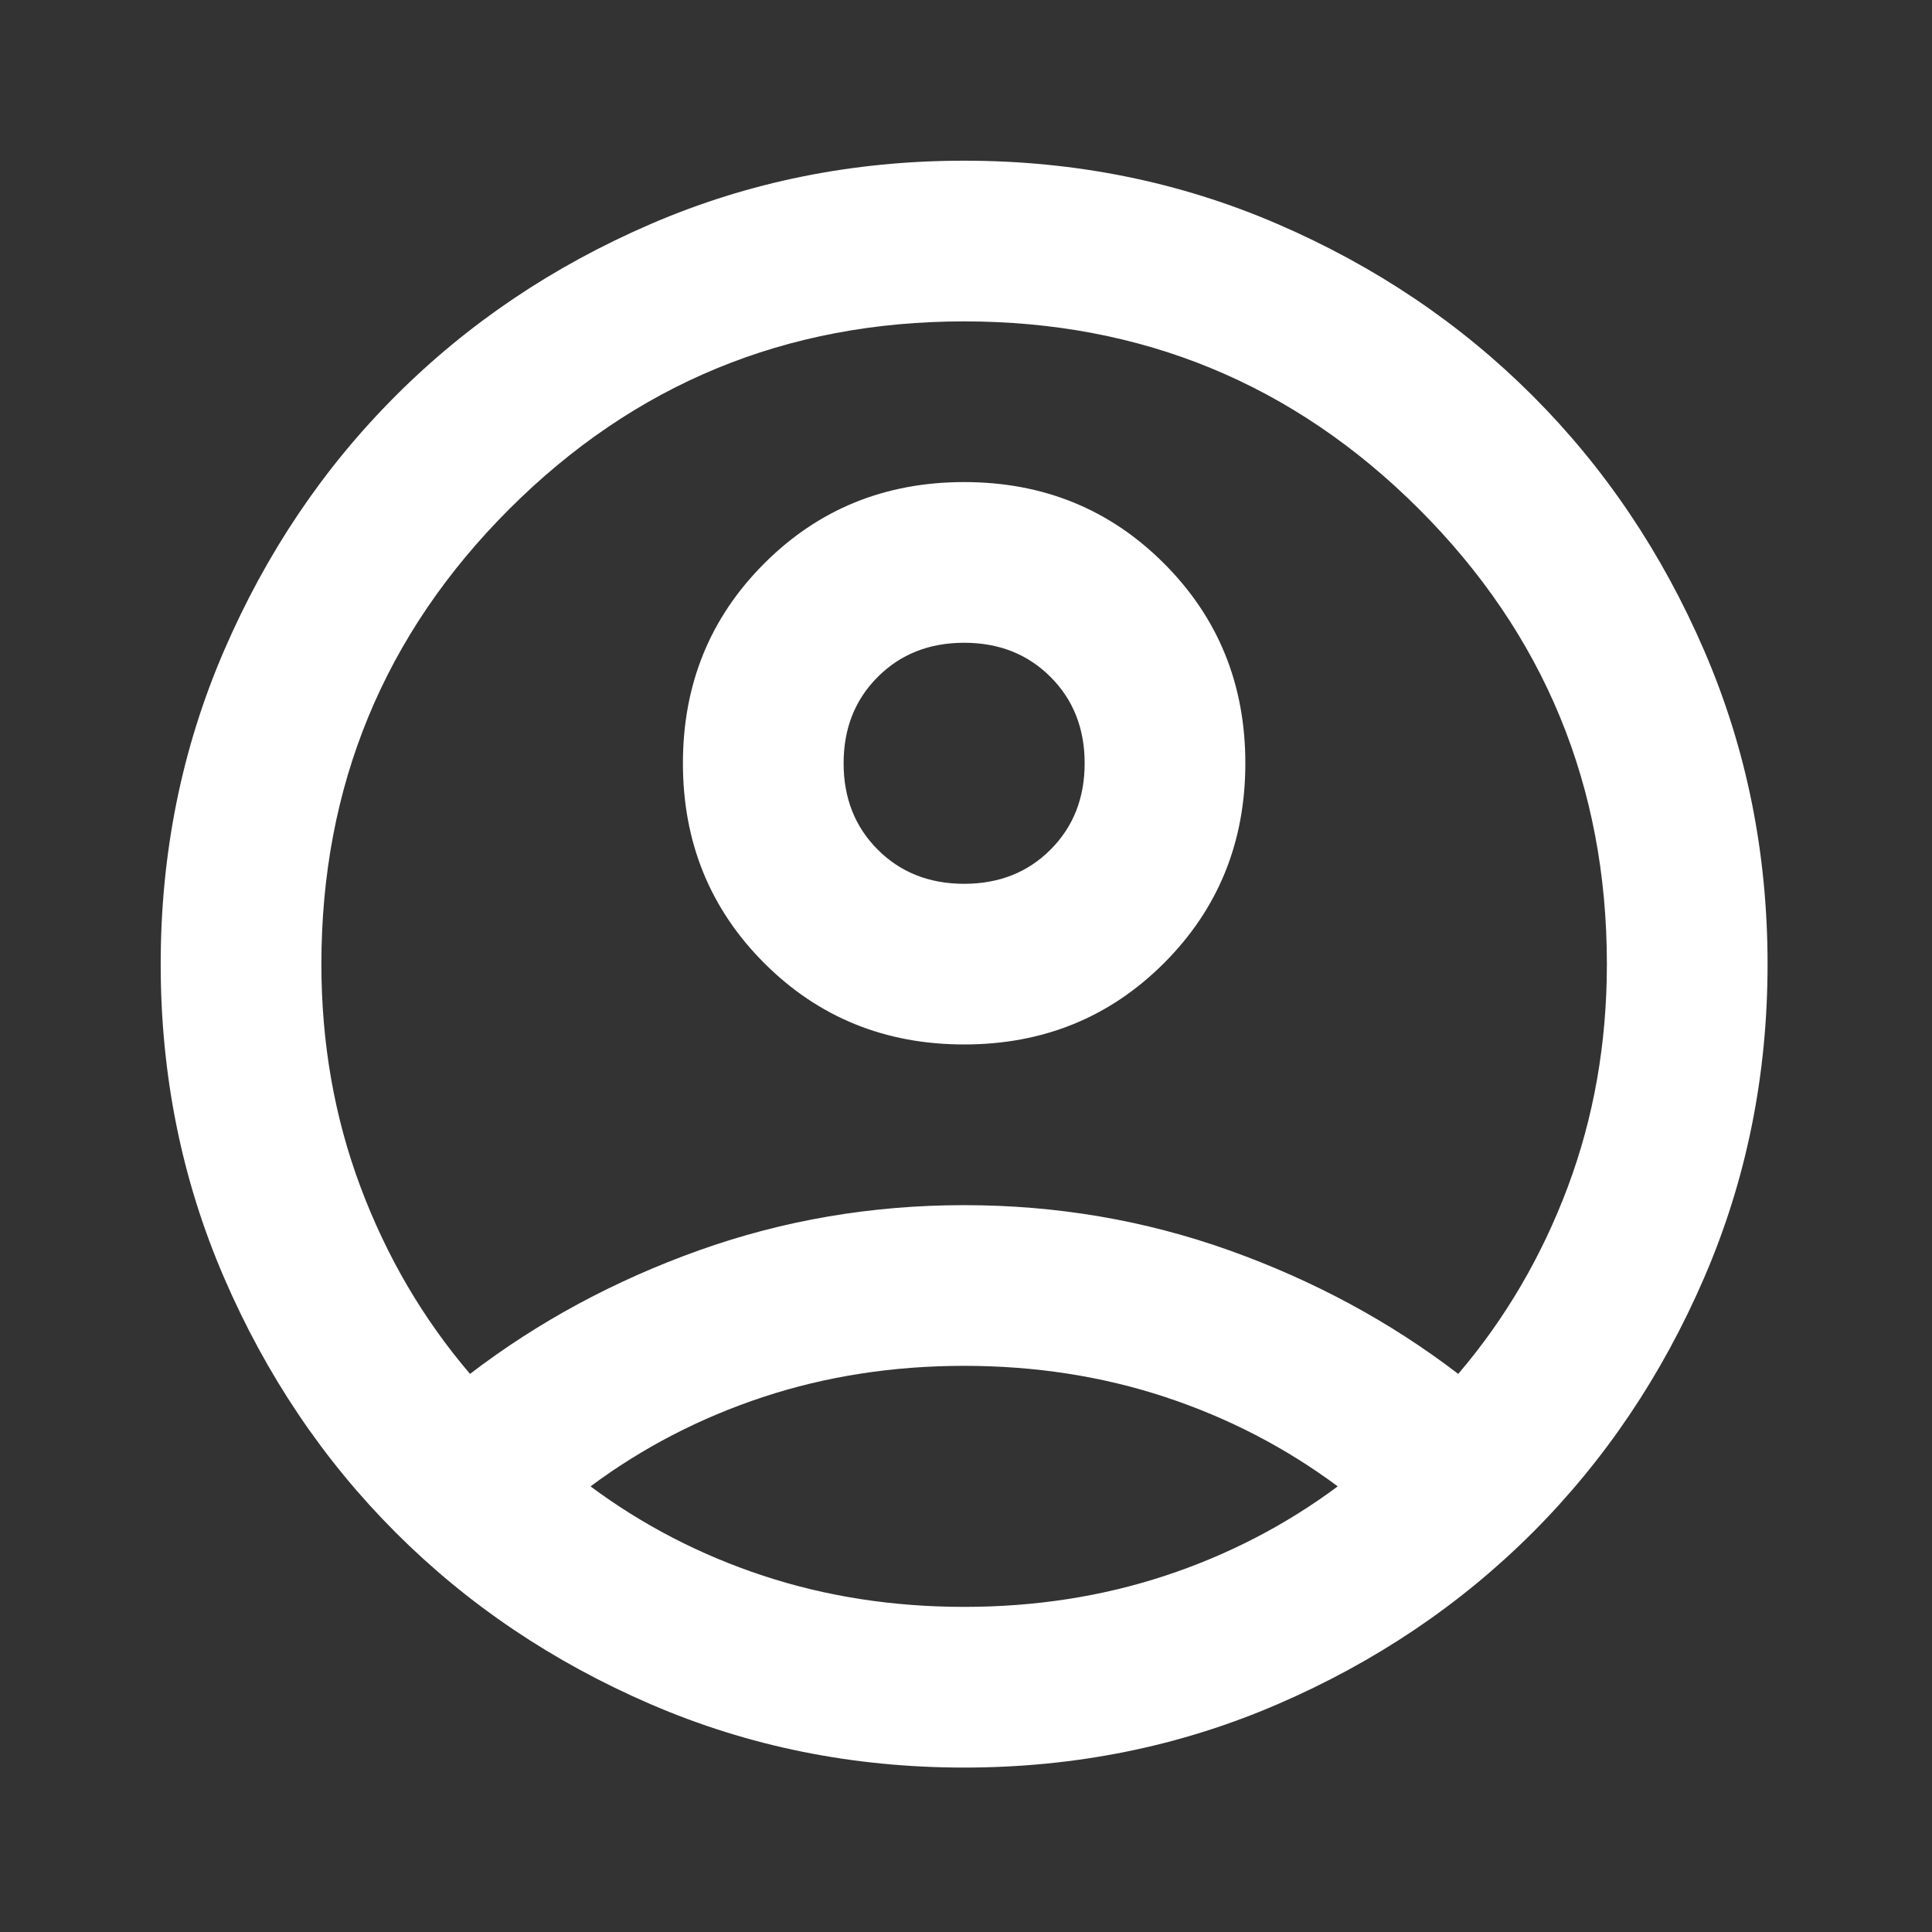 <?xml version="1.0" encoding="UTF-8"?> <svg xmlns="http://www.w3.org/2000/svg" width="46" height="46" viewBox="0 0 46 46" fill="none"><rect x="0" y="0" width="46" height="46" fill="#333333" stroke="none"/><mask id="mask0_73_19280" style="mask-type:alpha" maskUnits="userSpaceOnUse" x="0" y="0" width="46" height="46"><path d="M0 0H45.91V45.91H0V0Z" fill="white"></path></mask><g mask="url(#mask0_73_19280)"><path d="M16.643 29.77C18.651 29.053 20.756 28.694 22.956 28.694C25.155 28.694 27.26 29.053 29.268 29.77C31.277 30.488 33.094 31.468 34.72 32.712C35.836 31.404 36.705 29.922 37.327 28.264C37.948 26.606 38.259 24.837 38.259 22.956C38.259 18.715 36.769 15.104 33.788 12.123C30.806 9.143 27.196 7.652 22.956 7.652C18.715 7.652 15.104 9.143 12.123 12.123C9.143 15.104 7.652 18.715 7.652 22.956C7.652 24.837 7.963 26.606 8.585 28.264C9.206 29.922 10.075 31.404 11.191 32.712C12.817 31.468 14.634 30.488 16.643 29.77ZM18.197 22.932C16.906 21.64 16.26 20.054 16.26 18.173C16.26 16.292 16.906 14.706 18.197 13.415C19.488 12.123 21.075 11.478 22.956 11.478C24.837 11.478 26.423 12.123 27.714 13.415C29.005 14.706 29.651 16.292 29.651 18.173C29.651 20.054 29.005 21.64 27.714 22.932C26.423 24.223 24.837 24.868 22.956 24.868C21.075 24.868 19.488 24.223 18.197 22.932ZM15.495 40.578C13.168 39.574 11.143 38.211 9.422 36.49C7.7 34.768 6.337 32.743 5.333 30.416C4.328 28.089 3.826 25.602 3.826 22.956C3.826 20.309 4.328 17.823 5.333 15.495C6.337 13.168 7.7 11.143 9.422 9.422C11.143 7.7 13.168 6.337 15.495 5.333C17.823 4.328 20.309 3.826 22.956 3.826C25.602 3.826 28.089 4.328 30.416 5.333C32.743 6.337 34.768 7.7 36.49 9.422C38.211 11.143 39.574 13.168 40.578 15.495C41.583 17.823 42.085 20.309 42.085 22.956C42.085 25.602 41.583 28.089 40.578 30.416C39.574 32.743 38.211 34.768 36.49 36.49C34.768 38.211 32.743 39.574 30.416 40.578C28.089 41.583 25.602 42.085 22.956 42.085C20.309 42.085 17.823 41.583 15.495 40.578ZM27.738 37.518C29.236 37.024 30.607 36.314 31.851 35.39C30.607 34.465 29.236 33.756 27.738 33.261C26.239 32.767 24.645 32.52 22.956 32.52C21.266 32.52 19.672 32.767 18.173 33.261C16.675 33.756 15.304 34.465 14.06 35.39C15.304 36.314 16.675 37.024 18.173 37.518C19.672 38.012 21.266 38.259 22.956 38.259C24.645 38.259 26.239 38.012 27.738 37.518ZM25.012 20.23C25.554 19.688 25.825 19.002 25.825 18.173C25.825 17.344 25.554 16.659 25.012 16.117C24.47 15.575 23.785 15.304 22.956 15.304C22.127 15.304 21.441 15.575 20.899 16.117C20.357 16.659 20.086 17.344 20.086 18.173C20.086 19.002 20.357 19.688 20.899 20.23C21.441 20.772 22.127 21.043 22.956 21.043C23.785 21.043 24.47 20.772 25.012 20.23Z" fill="white"></path></g></svg> 